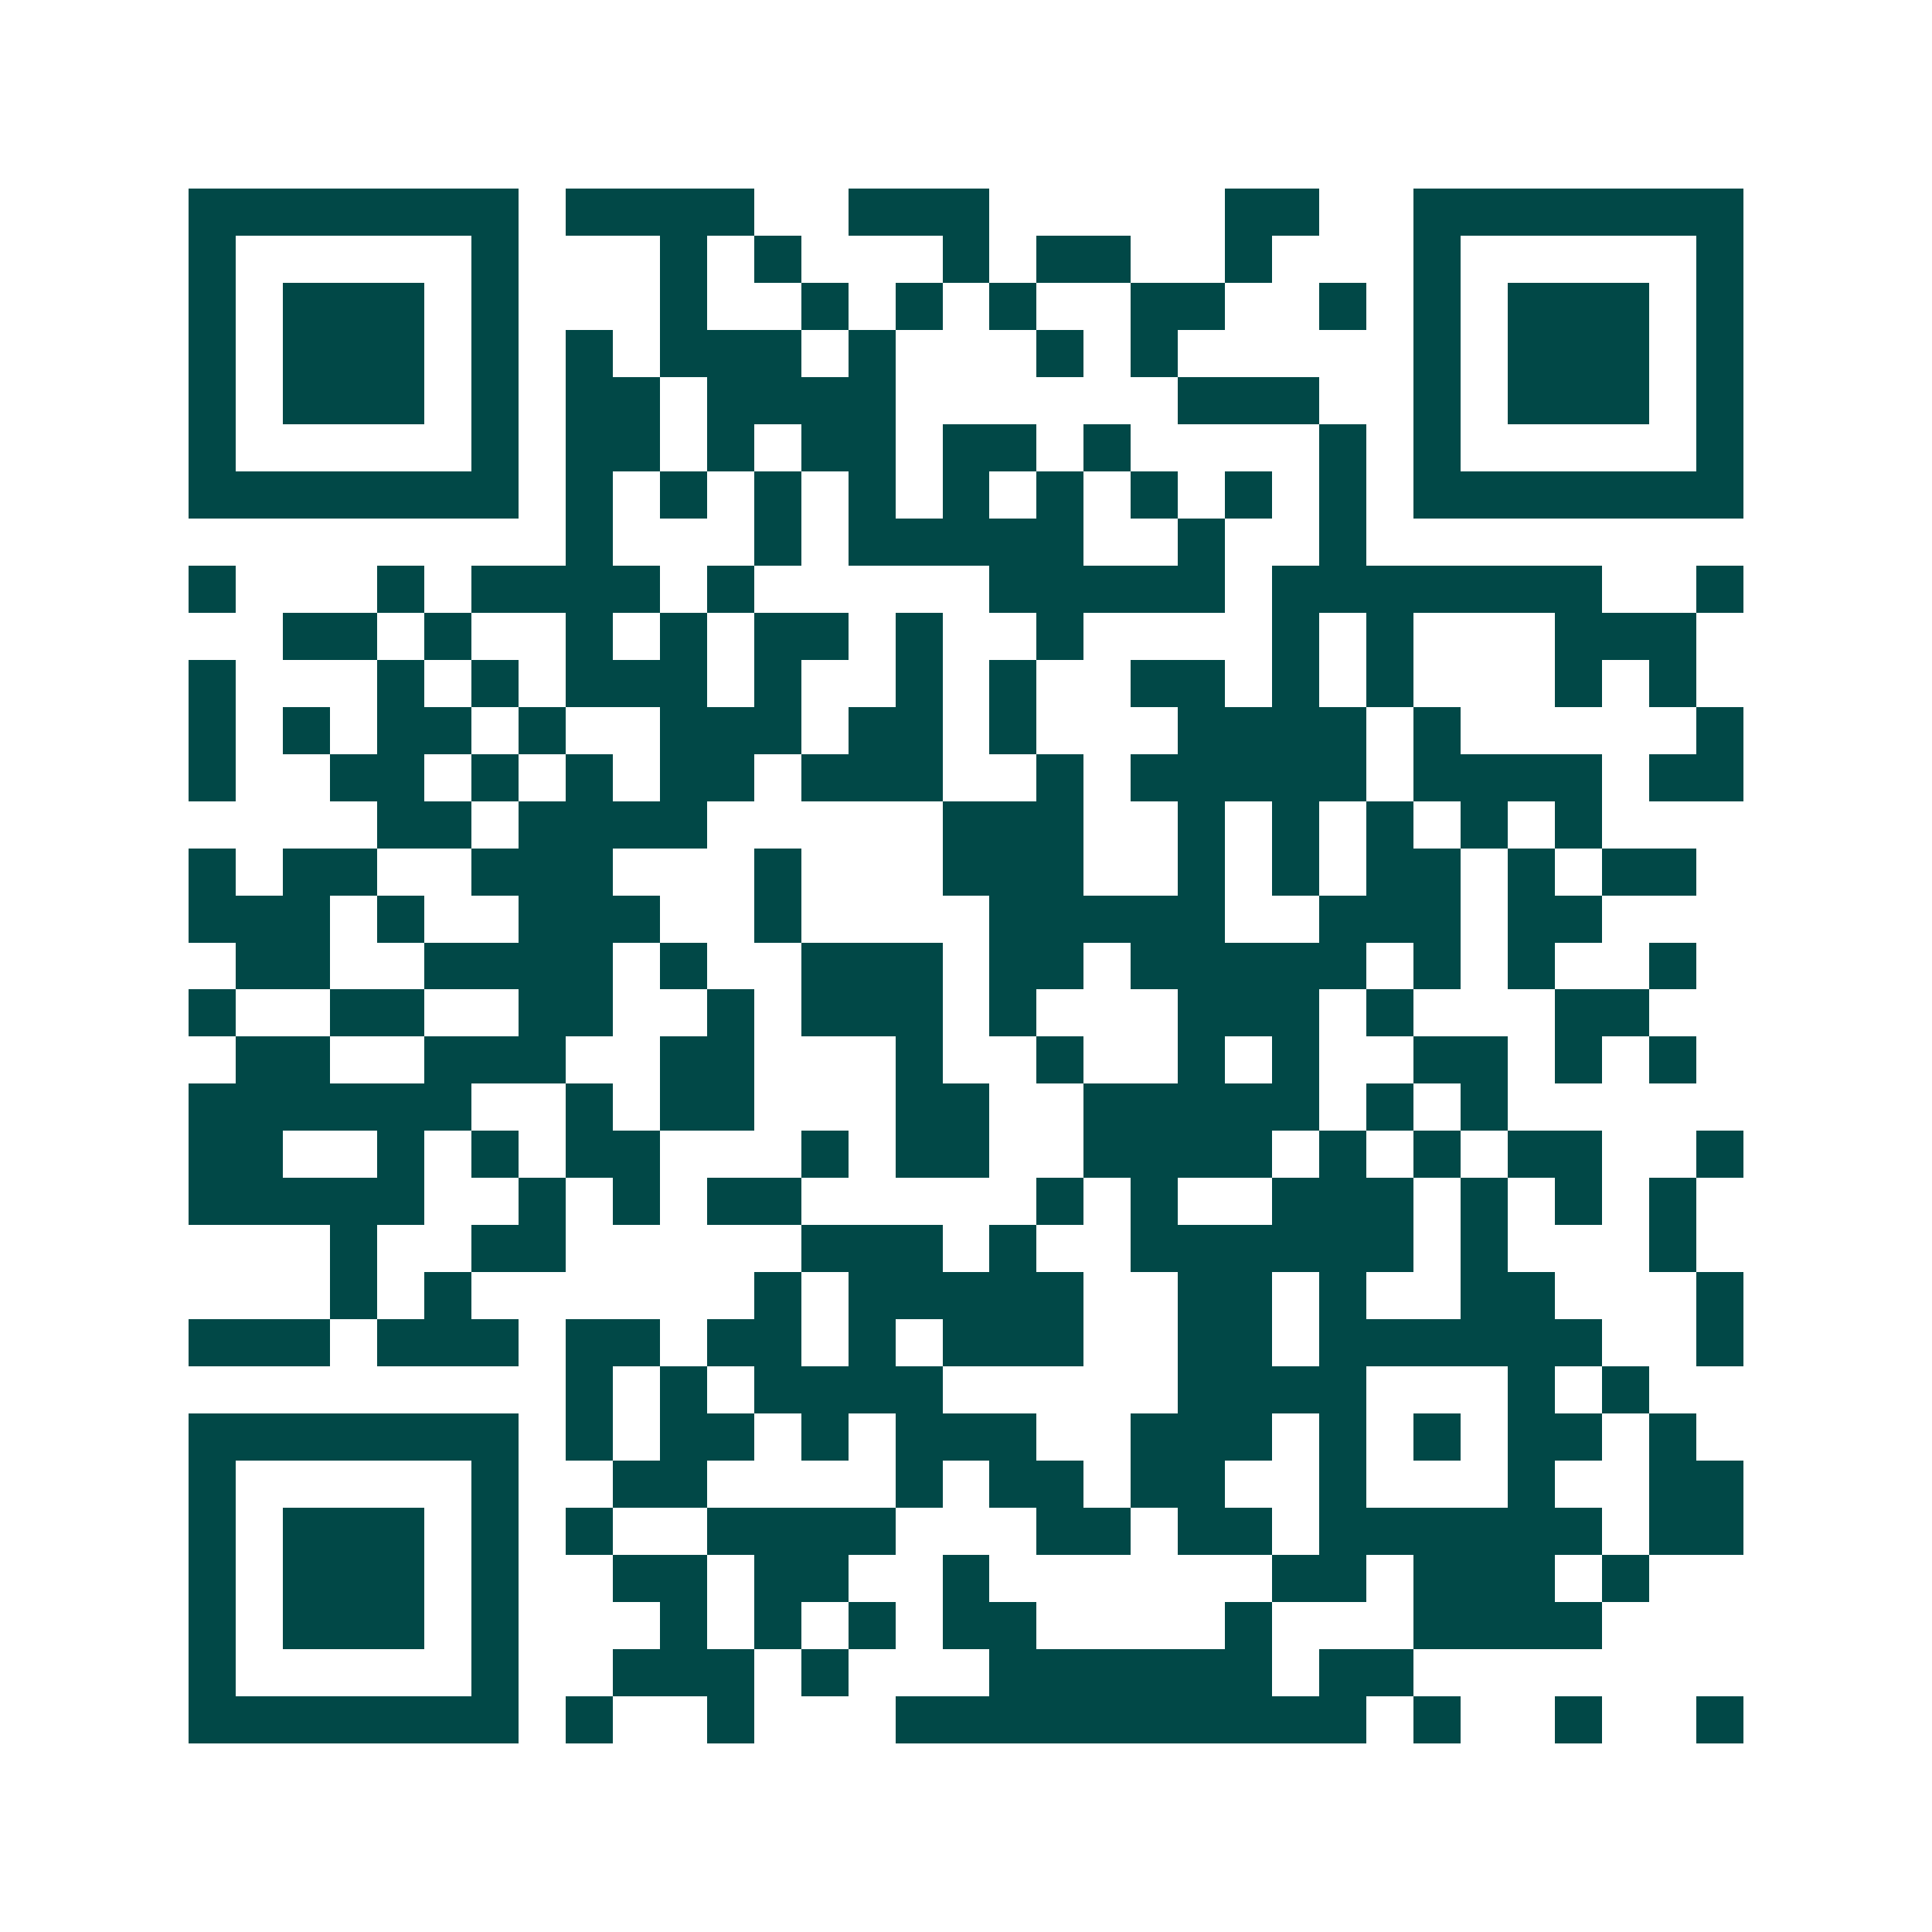 <svg xmlns="http://www.w3.org/2000/svg" width="200" height="200" viewBox="0 0 41 41" shape-rendering="crispEdges"><path fill="#ffffff" d="M0 0h41v41H0z"/><path stroke="#014847" d="M4 4.5h7m1 0h4m2 0h3m5 0h2m2 0h7M4 5.5h1m5 0h1m3 0h1m1 0h1m3 0h1m1 0h2m2 0h1m3 0h1m5 0h1M4 6.5h1m1 0h3m1 0h1m3 0h1m2 0h1m1 0h1m1 0h1m2 0h2m2 0h1m1 0h1m1 0h3m1 0h1M4 7.5h1m1 0h3m1 0h1m1 0h1m1 0h3m1 0h1m3 0h1m1 0h1m5 0h1m1 0h3m1 0h1M4 8.5h1m1 0h3m1 0h1m1 0h2m1 0h4m6 0h3m2 0h1m1 0h3m1 0h1M4 9.5h1m5 0h1m1 0h2m1 0h1m1 0h2m1 0h2m1 0h1m4 0h1m1 0h1m5 0h1M4 10.5h7m1 0h1m1 0h1m1 0h1m1 0h1m1 0h1m1 0h1m1 0h1m1 0h1m1 0h1m1 0h7M12 11.5h1m3 0h1m1 0h5m2 0h1m2 0h1M4 12.5h1m3 0h1m1 0h4m1 0h1m5 0h5m1 0h7m2 0h1M6 13.5h2m1 0h1m2 0h1m1 0h1m1 0h2m1 0h1m2 0h1m4 0h1m1 0h1m3 0h3M4 14.5h1m3 0h1m1 0h1m1 0h3m1 0h1m2 0h1m1 0h1m2 0h2m1 0h1m1 0h1m3 0h1m1 0h1M4 15.5h1m1 0h1m1 0h2m1 0h1m2 0h3m1 0h2m1 0h1m3 0h4m1 0h1m5 0h1M4 16.5h1m2 0h2m1 0h1m1 0h1m1 0h2m1 0h3m2 0h1m1 0h5m1 0h4m1 0h2M8 17.5h2m1 0h4m5 0h3m2 0h1m1 0h1m1 0h1m1 0h1m1 0h1M4 18.5h1m1 0h2m2 0h3m3 0h1m3 0h3m2 0h1m1 0h1m1 0h2m1 0h1m1 0h2M4 19.5h3m1 0h1m2 0h3m2 0h1m4 0h5m2 0h3m1 0h2M5 20.5h2m2 0h4m1 0h1m2 0h3m1 0h2m1 0h5m1 0h1m1 0h1m2 0h1M4 21.5h1m2 0h2m2 0h2m2 0h1m1 0h3m1 0h1m3 0h3m1 0h1m3 0h2M5 22.5h2m2 0h3m2 0h2m3 0h1m2 0h1m2 0h1m1 0h1m2 0h2m1 0h1m1 0h1M4 23.5h6m2 0h1m1 0h2m3 0h2m2 0h5m1 0h1m1 0h1M4 24.5h2m2 0h1m1 0h1m1 0h2m3 0h1m1 0h2m2 0h4m1 0h1m1 0h1m1 0h2m2 0h1M4 25.5h5m2 0h1m1 0h1m1 0h2m5 0h1m1 0h1m2 0h3m1 0h1m1 0h1m1 0h1M7 26.5h1m2 0h2m5 0h3m1 0h1m2 0h6m1 0h1m3 0h1M7 27.5h1m1 0h1m6 0h1m1 0h5m2 0h2m1 0h1m2 0h2m3 0h1M4 28.5h3m1 0h3m1 0h2m1 0h2m1 0h1m1 0h3m2 0h2m1 0h6m2 0h1M12 29.5h1m1 0h1m1 0h4m5 0h4m3 0h1m1 0h1M4 30.5h7m1 0h1m1 0h2m1 0h1m1 0h3m2 0h3m1 0h1m1 0h1m1 0h2m1 0h1M4 31.5h1m5 0h1m2 0h2m4 0h1m1 0h2m1 0h2m2 0h1m3 0h1m2 0h2M4 32.5h1m1 0h3m1 0h1m1 0h1m2 0h4m3 0h2m1 0h2m1 0h6m1 0h2M4 33.5h1m1 0h3m1 0h1m2 0h2m1 0h2m2 0h1m6 0h2m1 0h3m1 0h1M4 34.5h1m1 0h3m1 0h1m3 0h1m1 0h1m1 0h1m1 0h2m4 0h1m3 0h4M4 35.5h1m5 0h1m2 0h3m1 0h1m3 0h6m1 0h2M4 36.5h7m1 0h1m2 0h1m3 0h10m1 0h1m2 0h1m2 0h1"/></svg>
